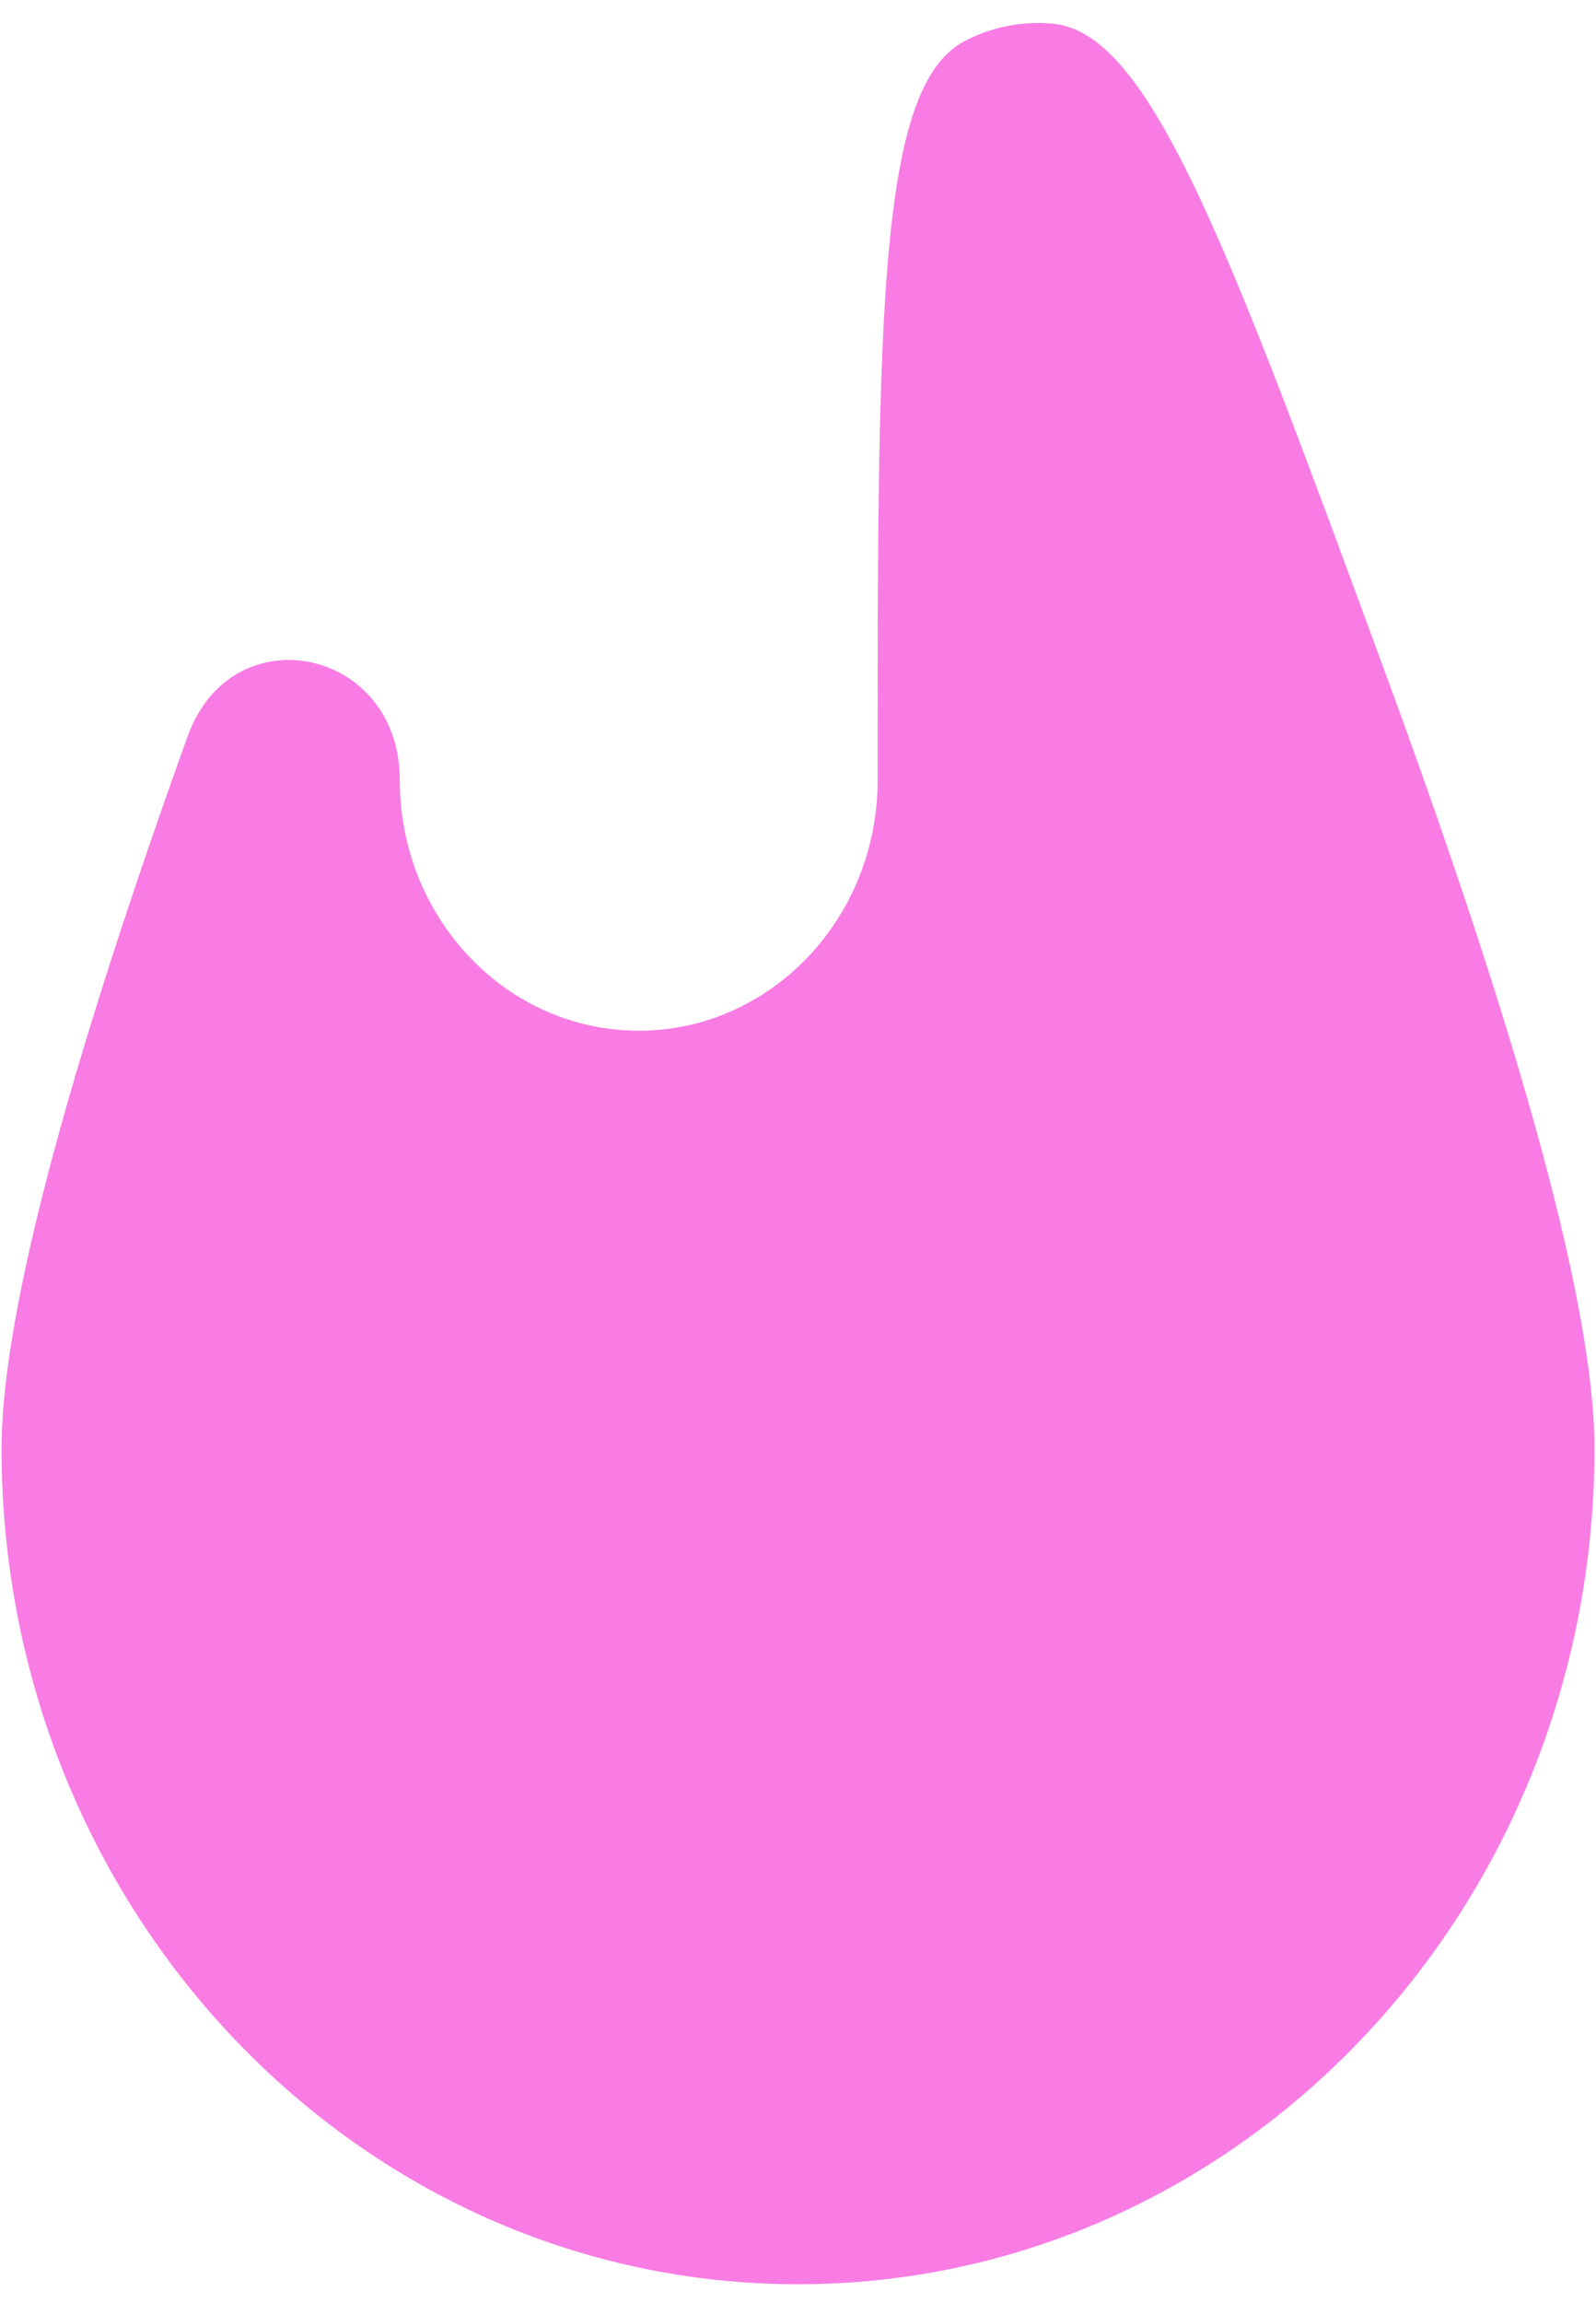 <svg width="43" height="62" viewBox="0 0 43 62" fill="none" xmlns="http://www.w3.org/2000/svg">
<path d="M10.771 21.001C10.771 17.439 6.253 16.495 5.054 19.828C2.155 27.89 0.042 35.102 0.042 39.001C0.042 51.427 9.649 61.501 21.5 61.501C33.351 61.501 42.959 51.427 42.959 39.001C42.959 34.812 40.52 26.799 37.287 18.016C33.099 6.64 31.005 0.951 28.42 0.645C27.593 0.547 26.69 0.723 25.953 1.127C23.646 2.389 23.646 8.593 23.646 21.001C23.646 24.729 20.764 27.751 17.209 27.751C13.653 27.751 10.771 24.729 10.771 21.001Z" fill="#F87CE4"/>
</svg>
